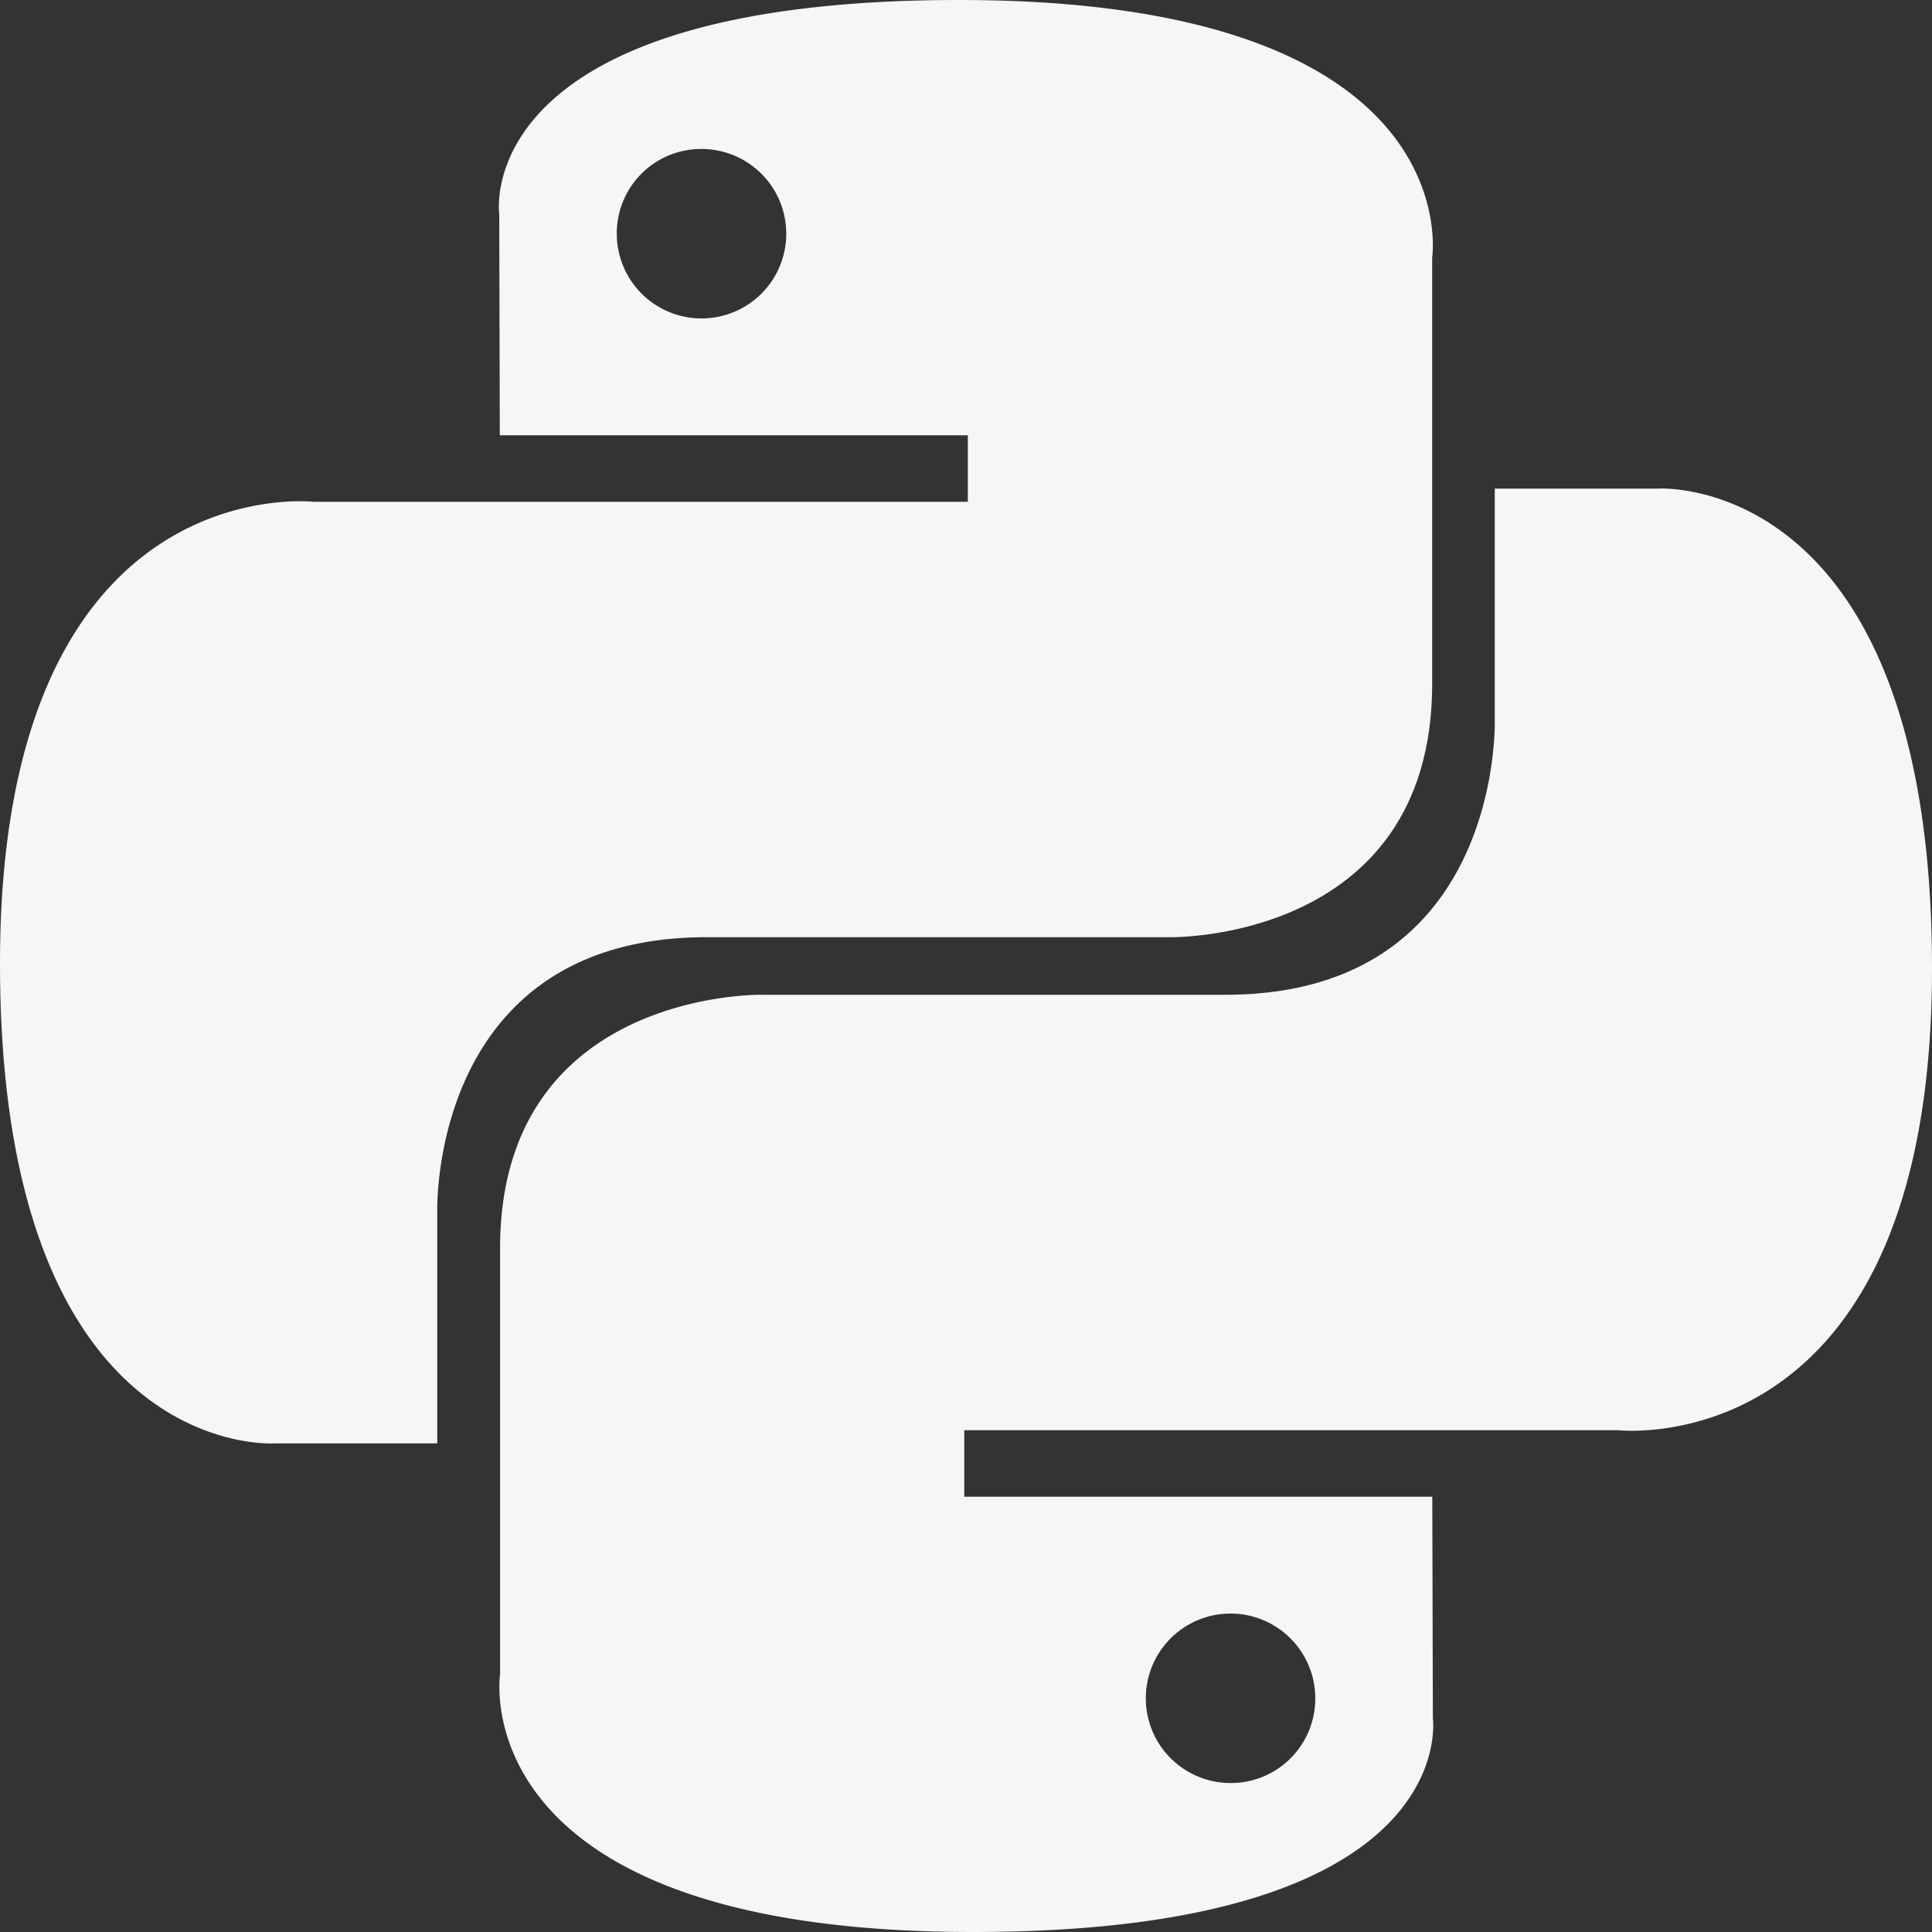<svg id="Property_1_Default-3" data-name="Property 1=Default-3" xmlns="http://www.w3.org/2000/svg" width="57" height="57" viewBox="0 0 57 57">
  <rect x="0" y="0" width="57" height="57" fill="#333333" stroke="none"/>
  <path id="Property_1_Default-3-2" data-name="Property 1=Default-3" d="M36.32,52.605a2.5,2.5,0,1,1,2.485-2.5A2.49,2.49,0,0,1,36.32,52.605ZM28.705,57c14.472,0,13.569-6.308,13.569-6.308l-.017-6.535H28.449V42.195H47.74S57,43.252,57,28.575s-8.08-14.16-8.08-14.16H44.1v6.813s.259,8.121-7.951,8.121h-13.7s-7.695-.122-7.695,7.478V49.394S13.583,57,28.705,57ZM20.682,4.395a2.5,2.5,0,1,1-2.485,2.5A2.488,2.488,0,0,1,20.682,4.395ZM28.295,0C13.825,0,14.729,6.308,14.729,6.308l.017,6.535H28.554v1.962H9.26S0,13.748,0,28.425s8.083,14.16,8.083,14.16H12.9V35.771s-.259-8.121,7.954-8.121H34.553s7.7.122,7.7-7.478V7.606S43.417,0,28.295,0Z" fill="#f6f6f6" fill-rule="evenodd"/>
</svg>

